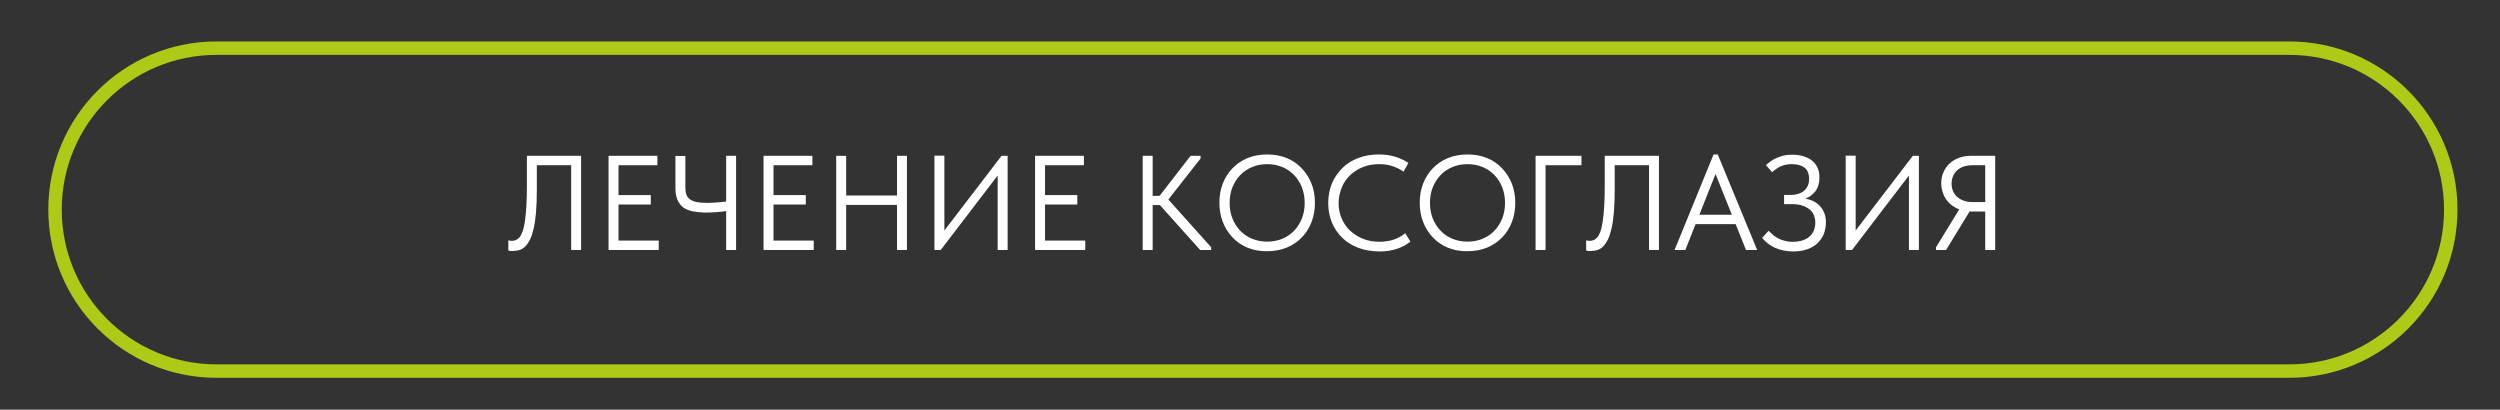 <?xml version="1.0" encoding="UTF-8"?> <svg xmlns="http://www.w3.org/2000/svg" xmlns:xlink="http://www.w3.org/1999/xlink" version="1.0" id="Слой_1" x="0px" y="0px" viewBox="0 0 185.81 30.45" style="enable-background:new 0 0 185.81 30.45;" xml:space="preserve"><rect x="0" y="0" width="185.81" height="30.45" fill="#333333" stroke="none"/> <style type="text/css"> .st0{fill:#ACC916;} .st1{fill:#FFFFFF;} .st2{fill:#E34D91;} .st3{fill:#AEC916;} .st4{fill:#10A4D0;} .st5{fill:none;stroke:#AEC916;stroke-miterlimit:10;} .st6{fill:none;stroke:#10A4D0;stroke-miterlimit:10;} .st7{fill:none;stroke:#E34D91;stroke-miterlimit:10;} </style> <path class="st5" d="M170.15,27.58H16.09c-6.63,0-12-5.37-12-12v0c0-6.63,5.37-12,12-12h154.06c6.63,0,12,5.37,12,12v0 C182.15,22.21,176.78,27.58,170.15,27.58z"></path> <g> <g> <path class="st1" d="M37.92,18.65c-0.07-0.01-0.11-0.02-0.14-0.04v-0.75c0.03,0.01,0.08,0.02,0.13,0.03 c0.05,0.01,0.1,0.01,0.15,0.01c0.1,0,0.2-0.02,0.29-0.06c0.09-0.04,0.18-0.11,0.27-0.21c0.08-0.1,0.16-0.25,0.22-0.43 c0.07-0.19,0.12-0.43,0.17-0.74c0.05-0.31,0.08-0.68,0.11-1.12c0.03-0.44,0.04-0.96,0.04-1.55v-2.21h4.03v7h-0.74v-6.3H39.9v1.79 c0,0.65-0.02,1.22-0.06,1.7c-0.04,0.48-0.1,0.89-0.18,1.23c-0.08,0.34-0.17,0.62-0.28,0.83s-0.23,0.38-0.35,0.5 s-0.26,0.2-0.41,0.25c-0.15,0.05-0.3,0.07-0.45,0.07C38.07,18.66,37.99,18.66,37.92,18.65z"></path> <path class="st1" d="M45.23,11.58h3.63v0.7h-2.89v2.22h2.4v0.7h-2.4v2.68h2.99v0.7h-3.73V11.58z"></path> <path class="st1" d="M51.44,15.7c-0.26-0.06-0.48-0.16-0.67-0.29c-0.18-0.14-0.32-0.33-0.42-0.56s-0.15-0.52-0.15-0.87v-2.39h0.74 v2.31c0,0.21,0.02,0.39,0.07,0.54c0.05,0.15,0.13,0.27,0.25,0.36c0.12,0.09,0.27,0.16,0.48,0.21c0.2,0.04,0.46,0.07,0.77,0.07 c0.22,0,0.46-0.01,0.72-0.03c0.26-0.02,0.53-0.04,0.81-0.08v0.71c-0.17,0.03-0.41,0.05-0.71,0.08c-0.3,0.03-0.64,0.04-1,0.04 C52.01,15.78,51.71,15.75,51.44,15.7z M53.97,11.58h0.74v7h-0.74V11.58z"></path> <path class="st1" d="M56.75,11.58h3.63v0.7h-2.89v2.22h2.4v0.7h-2.4v2.68h2.99v0.7h-3.73V11.58z"></path> <path class="st1" d="M62.89,18.58h-0.74v-7h0.74V18.58z M67.04,15.23h-4.52v-0.7h4.52V15.23z M66.67,11.58h0.74v7h-0.74V11.58z"></path> <path class="st1" d="M69.45,11.57h0.74v5.83l-0.16-0.06l4.41-5.76h0.45v7h-0.74v-6.01l0.27,0.12l-4.5,5.89h-0.47V11.57z"></path> <path class="st1" d="M76.93,11.58h3.63v0.7h-2.89v2.22h2.4v0.7h-2.4v2.68h2.99v0.7h-3.73V11.58z"></path> <path class="st1" d="M85.67,18.58h-0.74v-7h0.74V18.58z M85.26,14.56h1.24v0.68h-1.24V14.56z M85.91,14.91l2.58-3.33h0.74v0.2 l-2.67,3.4v-0.66l3.46,3.86v0.2H89.2L85.91,14.91z"></path> <path class="st1" d="M92.72,18.41c-0.44-0.18-0.81-0.44-1.12-0.77c-0.31-0.33-0.55-0.71-0.72-1.15c-0.17-0.44-0.25-0.91-0.25-1.42 s0.08-0.98,0.25-1.42s0.41-0.82,0.72-1.14c0.31-0.32,0.68-0.58,1.12-0.76c0.44-0.18,0.92-0.27,1.46-0.27 c0.53,0,1.02,0.09,1.46,0.27c0.44,0.18,0.81,0.44,1.12,0.77c0.31,0.33,0.55,0.71,0.72,1.14s0.25,0.91,0.25,1.42 c0,0.51-0.08,0.98-0.25,1.42s-0.41,0.82-0.72,1.14c-0.31,0.32-0.68,0.58-1.12,0.76c-0.44,0.18-0.92,0.27-1.46,0.27 C93.65,18.68,93.16,18.59,92.72,18.41z M95.29,17.75c0.34-0.14,0.64-0.34,0.89-0.6c0.25-0.26,0.44-0.56,0.58-0.91 c0.14-0.35,0.21-0.74,0.21-1.16s-0.07-0.8-0.21-1.16c-0.14-0.35-0.33-0.65-0.58-0.91c-0.25-0.26-0.54-0.46-0.89-0.6 c-0.34-0.14-0.71-0.21-1.11-0.21s-0.77,0.07-1.11,0.21c-0.34,0.14-0.64,0.34-0.89,0.6c-0.25,0.26-0.44,0.56-0.58,0.91 c-0.14,0.35-0.21,0.74-0.21,1.16s0.07,0.8,0.21,1.16c0.14,0.35,0.33,0.65,0.58,0.91c0.25,0.26,0.54,0.46,0.89,0.6 c0.34,0.14,0.71,0.21,1.11,0.21S94.95,17.89,95.29,17.75z"></path> <path class="st1" d="M100.95,18.42c-0.46-0.18-0.86-0.42-1.19-0.75c-0.33-0.32-0.59-0.7-0.77-1.14c-0.18-0.44-0.27-0.92-0.27-1.44 c0-0.52,0.09-1,0.27-1.44c0.18-0.44,0.44-0.82,0.77-1.15s0.72-0.58,1.18-0.75c0.46-0.18,0.96-0.27,1.52-0.27 c0.46,0,0.88,0.06,1.24,0.17c0.37,0.12,0.7,0.27,0.98,0.46l-0.36,0.65c-0.25-0.18-0.54-0.32-0.85-0.42s-0.64-0.14-0.98-0.14 c-0.43,0-0.83,0.07-1.2,0.22s-0.68,0.35-0.95,0.61s-0.48,0.56-0.62,0.92s-0.23,0.74-0.23,1.15c0,0.41,0.08,0.79,0.23,1.14 s0.36,0.66,0.63,0.91c0.27,0.25,0.59,0.45,0.96,0.6s0.78,0.22,1.23,0.22c0.17,0,0.34-0.01,0.52-0.04 c0.17-0.02,0.33-0.06,0.49-0.11c0.16-0.05,0.32-0.12,0.47-0.2s0.29-0.18,0.42-0.29l0.39,0.63c-0.12,0.09-0.26,0.18-0.41,0.27 c-0.15,0.09-0.32,0.17-0.52,0.24c-0.19,0.07-0.4,0.12-0.63,0.16s-0.48,0.06-0.75,0.06C101.93,18.68,101.42,18.59,100.95,18.42z"></path> <path class="st1" d="M107.61,18.41c-0.44-0.18-0.81-0.44-1.12-0.77c-0.31-0.33-0.55-0.71-0.72-1.15 c-0.17-0.44-0.25-0.91-0.25-1.42s0.08-0.98,0.25-1.42s0.41-0.82,0.72-1.14c0.31-0.32,0.68-0.58,1.12-0.76 c0.44-0.18,0.92-0.27,1.46-0.27c0.53,0,1.02,0.09,1.46,0.27c0.44,0.18,0.81,0.44,1.12,0.77c0.31,0.33,0.55,0.71,0.72,1.14 s0.25,0.91,0.25,1.42c0,0.51-0.08,0.98-0.25,1.42s-0.41,0.82-0.72,1.14c-0.31,0.32-0.68,0.58-1.12,0.76 c-0.44,0.18-0.92,0.27-1.46,0.27C108.54,18.68,108.05,18.59,107.61,18.41z M110.18,17.75c0.34-0.14,0.64-0.34,0.89-0.6 c0.25-0.26,0.44-0.56,0.58-0.91c0.14-0.35,0.21-0.74,0.21-1.16s-0.07-0.8-0.21-1.16c-0.14-0.35-0.33-0.65-0.58-0.91 c-0.25-0.26-0.54-0.46-0.89-0.6c-0.34-0.14-0.71-0.21-1.11-0.21s-0.77,0.07-1.11,0.21c-0.34,0.14-0.64,0.34-0.89,0.6 c-0.25,0.26-0.44,0.56-0.58,0.91c-0.14,0.35-0.21,0.74-0.21,1.16s0.07,0.8,0.21,1.16c0.14,0.35,0.33,0.65,0.58,0.91 c0.25,0.26,0.54,0.46,0.89,0.6c0.34,0.14,0.71,0.21,1.11,0.21S109.84,17.89,110.18,17.75z"></path> <path class="st1" d="M114.13,11.58h3.41v0.7h-2.67v6.3h-0.74V11.58z"></path> <path class="st1" d="M118.03,18.65c-0.07-0.01-0.11-0.02-0.14-0.04v-0.75c0.03,0.01,0.08,0.02,0.13,0.03 c0.05,0.01,0.1,0.01,0.15,0.01c0.1,0,0.2-0.02,0.29-0.06c0.09-0.04,0.18-0.11,0.27-0.21c0.08-0.1,0.16-0.25,0.22-0.43 c0.07-0.19,0.12-0.43,0.17-0.74c0.05-0.31,0.08-0.68,0.11-1.12c0.03-0.44,0.04-0.96,0.04-1.55v-2.21h4.03v7h-0.74v-6.3h-2.55v1.79 c0,0.65-0.02,1.22-0.06,1.7c-0.04,0.48-0.1,0.89-0.18,1.23c-0.08,0.34-0.17,0.62-0.28,0.83s-0.23,0.38-0.35,0.5 s-0.26,0.2-0.41,0.25c-0.15,0.05-0.3,0.07-0.45,0.07C118.18,18.66,118.1,18.66,118.03,18.65z"></path> <path class="st1" d="M127.36,11.48h0.31l2.93,7.1h-0.83l-2.47-6.16h0.41l-2.45,6.16h-0.8L127.36,11.48z M125.82,15.96h3.36v0.7 h-3.36V15.96z"></path> <path class="st1" d="M131.93,18.42c-0.38-0.17-0.7-0.42-0.96-0.74l0.48-0.53c0.09,0.09,0.19,0.19,0.3,0.29s0.24,0.18,0.38,0.26 c0.14,0.08,0.3,0.14,0.48,0.19c0.18,0.05,0.38,0.08,0.61,0.08c0.28,0,0.53-0.03,0.74-0.1s0.39-0.16,0.53-0.29 c0.14-0.12,0.25-0.27,0.32-0.45c0.07-0.17,0.11-0.37,0.11-0.58c0-0.2-0.04-0.38-0.1-0.55c-0.07-0.17-0.18-0.32-0.32-0.43 c-0.14-0.12-0.33-0.22-0.54-0.29c-0.22-0.07-0.48-0.11-0.79-0.11h-0.57v-0.68h0.48c0.21,0,0.4-0.03,0.57-0.08 c0.17-0.05,0.32-0.13,0.44-0.24c0.12-0.1,0.21-0.23,0.28-0.38c0.06-0.15,0.09-0.32,0.09-0.5c0-0.18-0.03-0.34-0.08-0.47 c-0.05-0.13-0.13-0.25-0.24-0.34c-0.11-0.09-0.24-0.16-0.41-0.21c-0.16-0.05-0.36-0.07-0.58-0.07c-0.14,0-0.27,0.01-0.4,0.04 c-0.13,0.02-0.25,0.06-0.37,0.11c-0.12,0.05-0.24,0.11-0.34,0.19c-0.11,0.07-0.22,0.16-0.33,0.26l-0.46-0.53 c0.09-0.08,0.2-0.17,0.32-0.26c0.12-0.09,0.27-0.18,0.43-0.25c0.16-0.08,0.34-0.14,0.53-0.19c0.2-0.05,0.42-0.07,0.66-0.07 c0.35,0,0.65,0.04,0.91,0.13s0.47,0.21,0.63,0.35c0.17,0.15,0.29,0.33,0.38,0.54s0.12,0.44,0.12,0.67c0,0.2-0.03,0.39-0.08,0.58 c-0.06,0.18-0.14,0.35-0.26,0.49c-0.12,0.14-0.26,0.27-0.43,0.37c-0.17,0.1-0.37,0.18-0.59,0.23l0.05-0.12 c0.21,0.01,0.43,0.05,0.64,0.12c0.21,0.07,0.4,0.18,0.58,0.33c0.17,0.15,0.31,0.33,0.41,0.55c0.11,0.22,0.16,0.48,0.16,0.78 c0,0.3-0.05,0.58-0.15,0.85c-0.1,0.26-0.26,0.49-0.46,0.69c-0.2,0.2-0.46,0.35-0.76,0.46c-0.3,0.11-0.66,0.17-1.06,0.17 C132.75,18.68,132.31,18.59,131.93,18.42z"></path> <path class="st1" d="M137.18,11.57h0.74v5.83l-0.16-0.06l4.41-5.76h0.45v7h-0.74v-6.01l0.27,0.12l-4.5,5.89h-0.47V11.57z"></path> <path class="st1" d="M143.89,18.38l1.84-3l0.76,0.17l-1.85,3.03h-0.75V18.38z M147.55,15.72h-1.05c-0.34,0-0.65-0.05-0.92-0.17 c-0.27-0.11-0.5-0.26-0.7-0.45c-0.19-0.19-0.34-0.41-0.44-0.67c-0.1-0.25-0.16-0.52-0.16-0.81c0-0.29,0.05-0.55,0.16-0.8 c0.1-0.25,0.25-0.47,0.44-0.65c0.19-0.18,0.42-0.33,0.7-0.43c0.27-0.11,0.58-0.16,0.92-0.16h1.79v7h-0.74V15.72z M147.55,15.02 v-2.74h-0.95c-0.25,0-0.47,0.04-0.66,0.1c-0.19,0.07-0.36,0.17-0.49,0.29c-0.13,0.13-0.23,0.27-0.3,0.44 c-0.07,0.17-0.1,0.35-0.1,0.54s0.03,0.37,0.1,0.54c0.07,0.16,0.17,0.31,0.3,0.43c0.13,0.12,0.3,0.22,0.49,0.29 s0.41,0.11,0.66,0.11H147.55z"></path> </g> </g> </svg> 